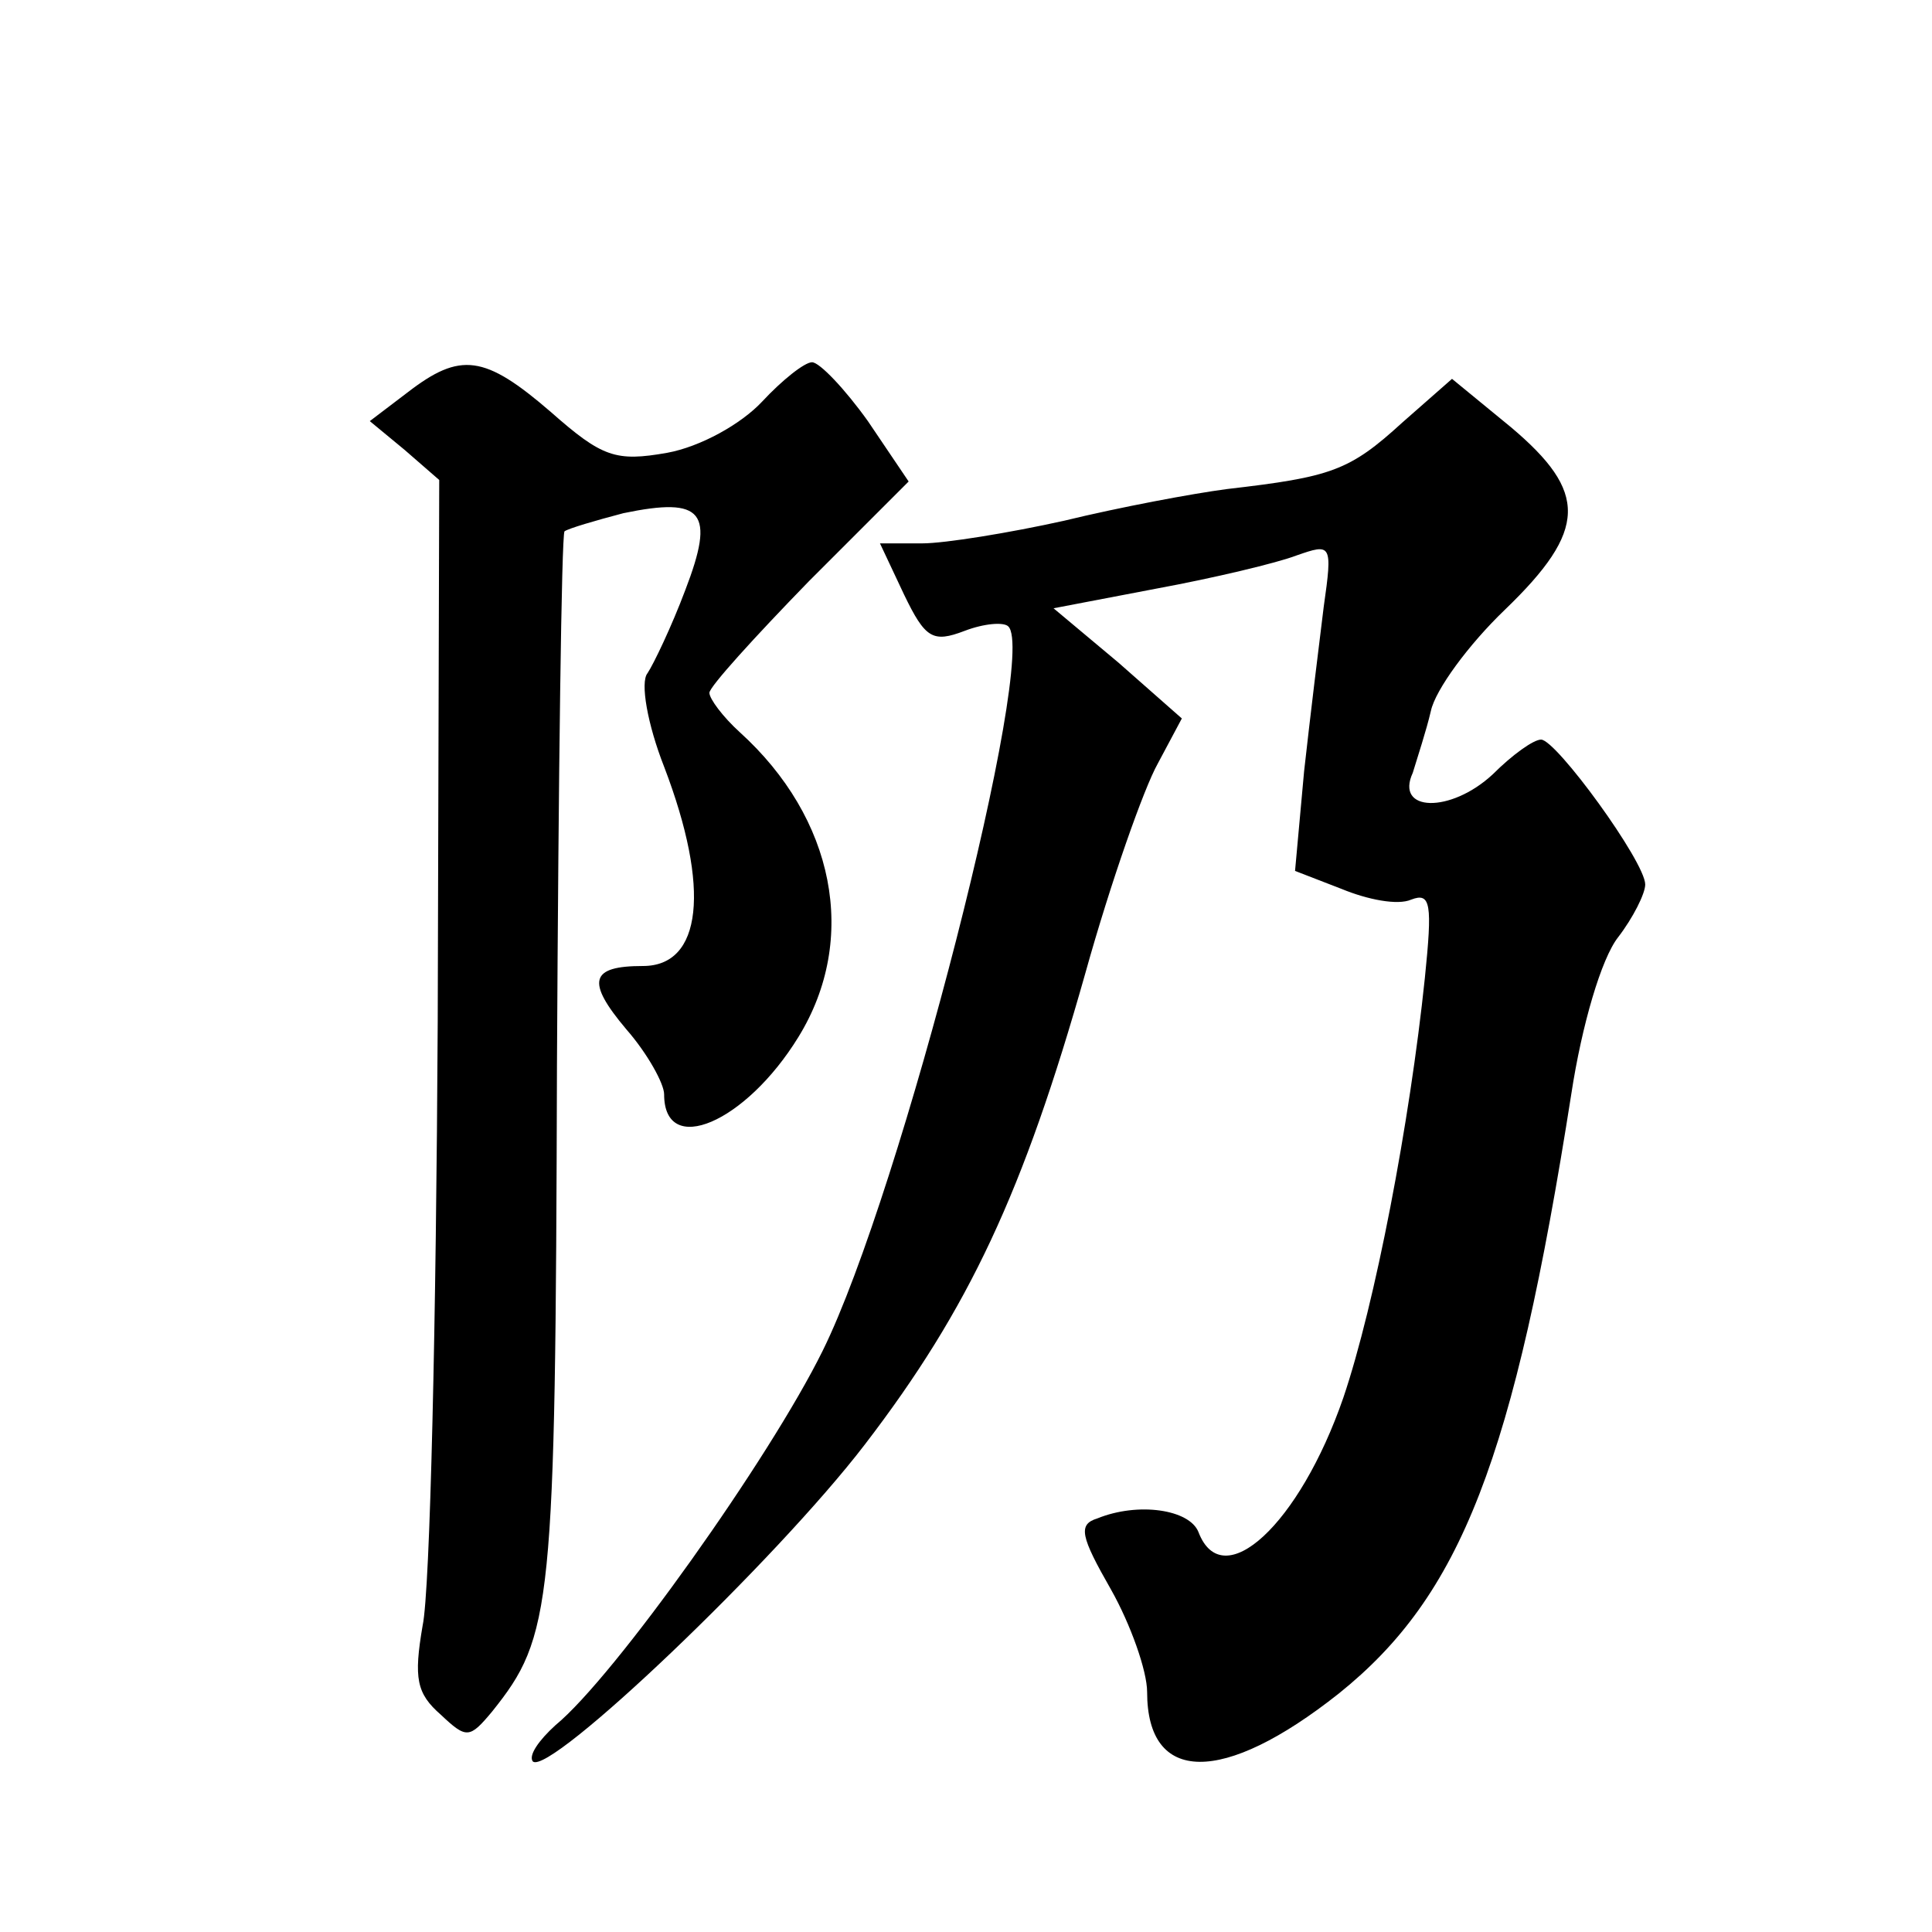 <?xml version="1.0" standalone="no"?>
<!DOCTYPE svg PUBLIC "-//W3C//DTD SVG 20010904//EN"
 "http://www.w3.org/TR/2001/REC-SVG-20010904/DTD/svg10.dtd">
<svg version="1.0" xmlns="http://www.w3.org/2000/svg"
 width="128pt" height="128pt" viewBox="0 0 128 128"
 preserveAspectRatio="xMidYMid meet">
<g transform="translate(0,128) scale(0.1,-0.1)"
fill="#0" stroke="none">
<path d="M270 1020 l-25 -19 23 -19 23 -20 -1 -359 c-1 -197 -5 -377 -10 -400 -6
-35 -4 -45 12 -59 17 -16 19 -16 34 2 40 50 42 68 43 428 1 192 3 351 5 354 3 2
20 7 39 12 53 11 61 1 41 -51 -9 -24 -21 -49 -25 -55 -5 -6 0 -34 11 -62 31 -81
25 -132 -14 -132 -35 0 -38 -10 -11 -42 14 -16 25 -36 25 -43 0 -42 54 -19 89 38
40 65 24 145 -39 202 -11 10 -20 22 -20 26 0 4 30 37 66 74 l66 66 -27 40 c-15
21 -32 39 -37 39 -5 0 -20 -12 -33 -26 -14 -15 -41 -30 -63 -34 -34 -6 -43 -3 -77
27 -44 38 -60 40 -95 13z M929 1000 c-35 -32 -47 -36 -116 -44 -23 -3 -71 -12 -108
-21 -36 -8 -79 -15 -94 -15 l-28 0 16 -34 c14 -29 19 -32 40 -24 13 5 26 6 29 3
20 -19 -71 -375 -123 -480 -35 -71 -138 -216 -177 -248 -11 -10 -18 -20 -15 -24
11 -10 161 133 220 210 69 90 105 167 146 312 17 61 39 123 48 139 l16 30 -42 37
-43 36 68 13 c38 7 80 17 93 22 23 8 24 8 18 -34 -3 -24 -9 -73 -13 -109 l-6 -66
31 -12 c17 -7 37 -11 46 -7 13 5 14 -3 9 -52 -10 -96 -33 -216 -54 -278 -29 -84
-80 -131 -96 -89 -6 15 -40 20 -67 9 -13 -4 -11 -12 9 -47 13 -23 24 -54 24 -68
0 -61 50 -62 127 -1 81 65 116 155 154 397 7 46 20 90 31 104 10 13 18 29 18 35
0 15 -59 96 -69 96 -5 0 -19 -10 -32 -23 -28 -26 -65 -25 -53 1 3 10 9 28 12 41
3 14 25 44 49 67 55 53 55 78 4 121 l-39 32 -33 -29z"/>
</g>
</svg>
